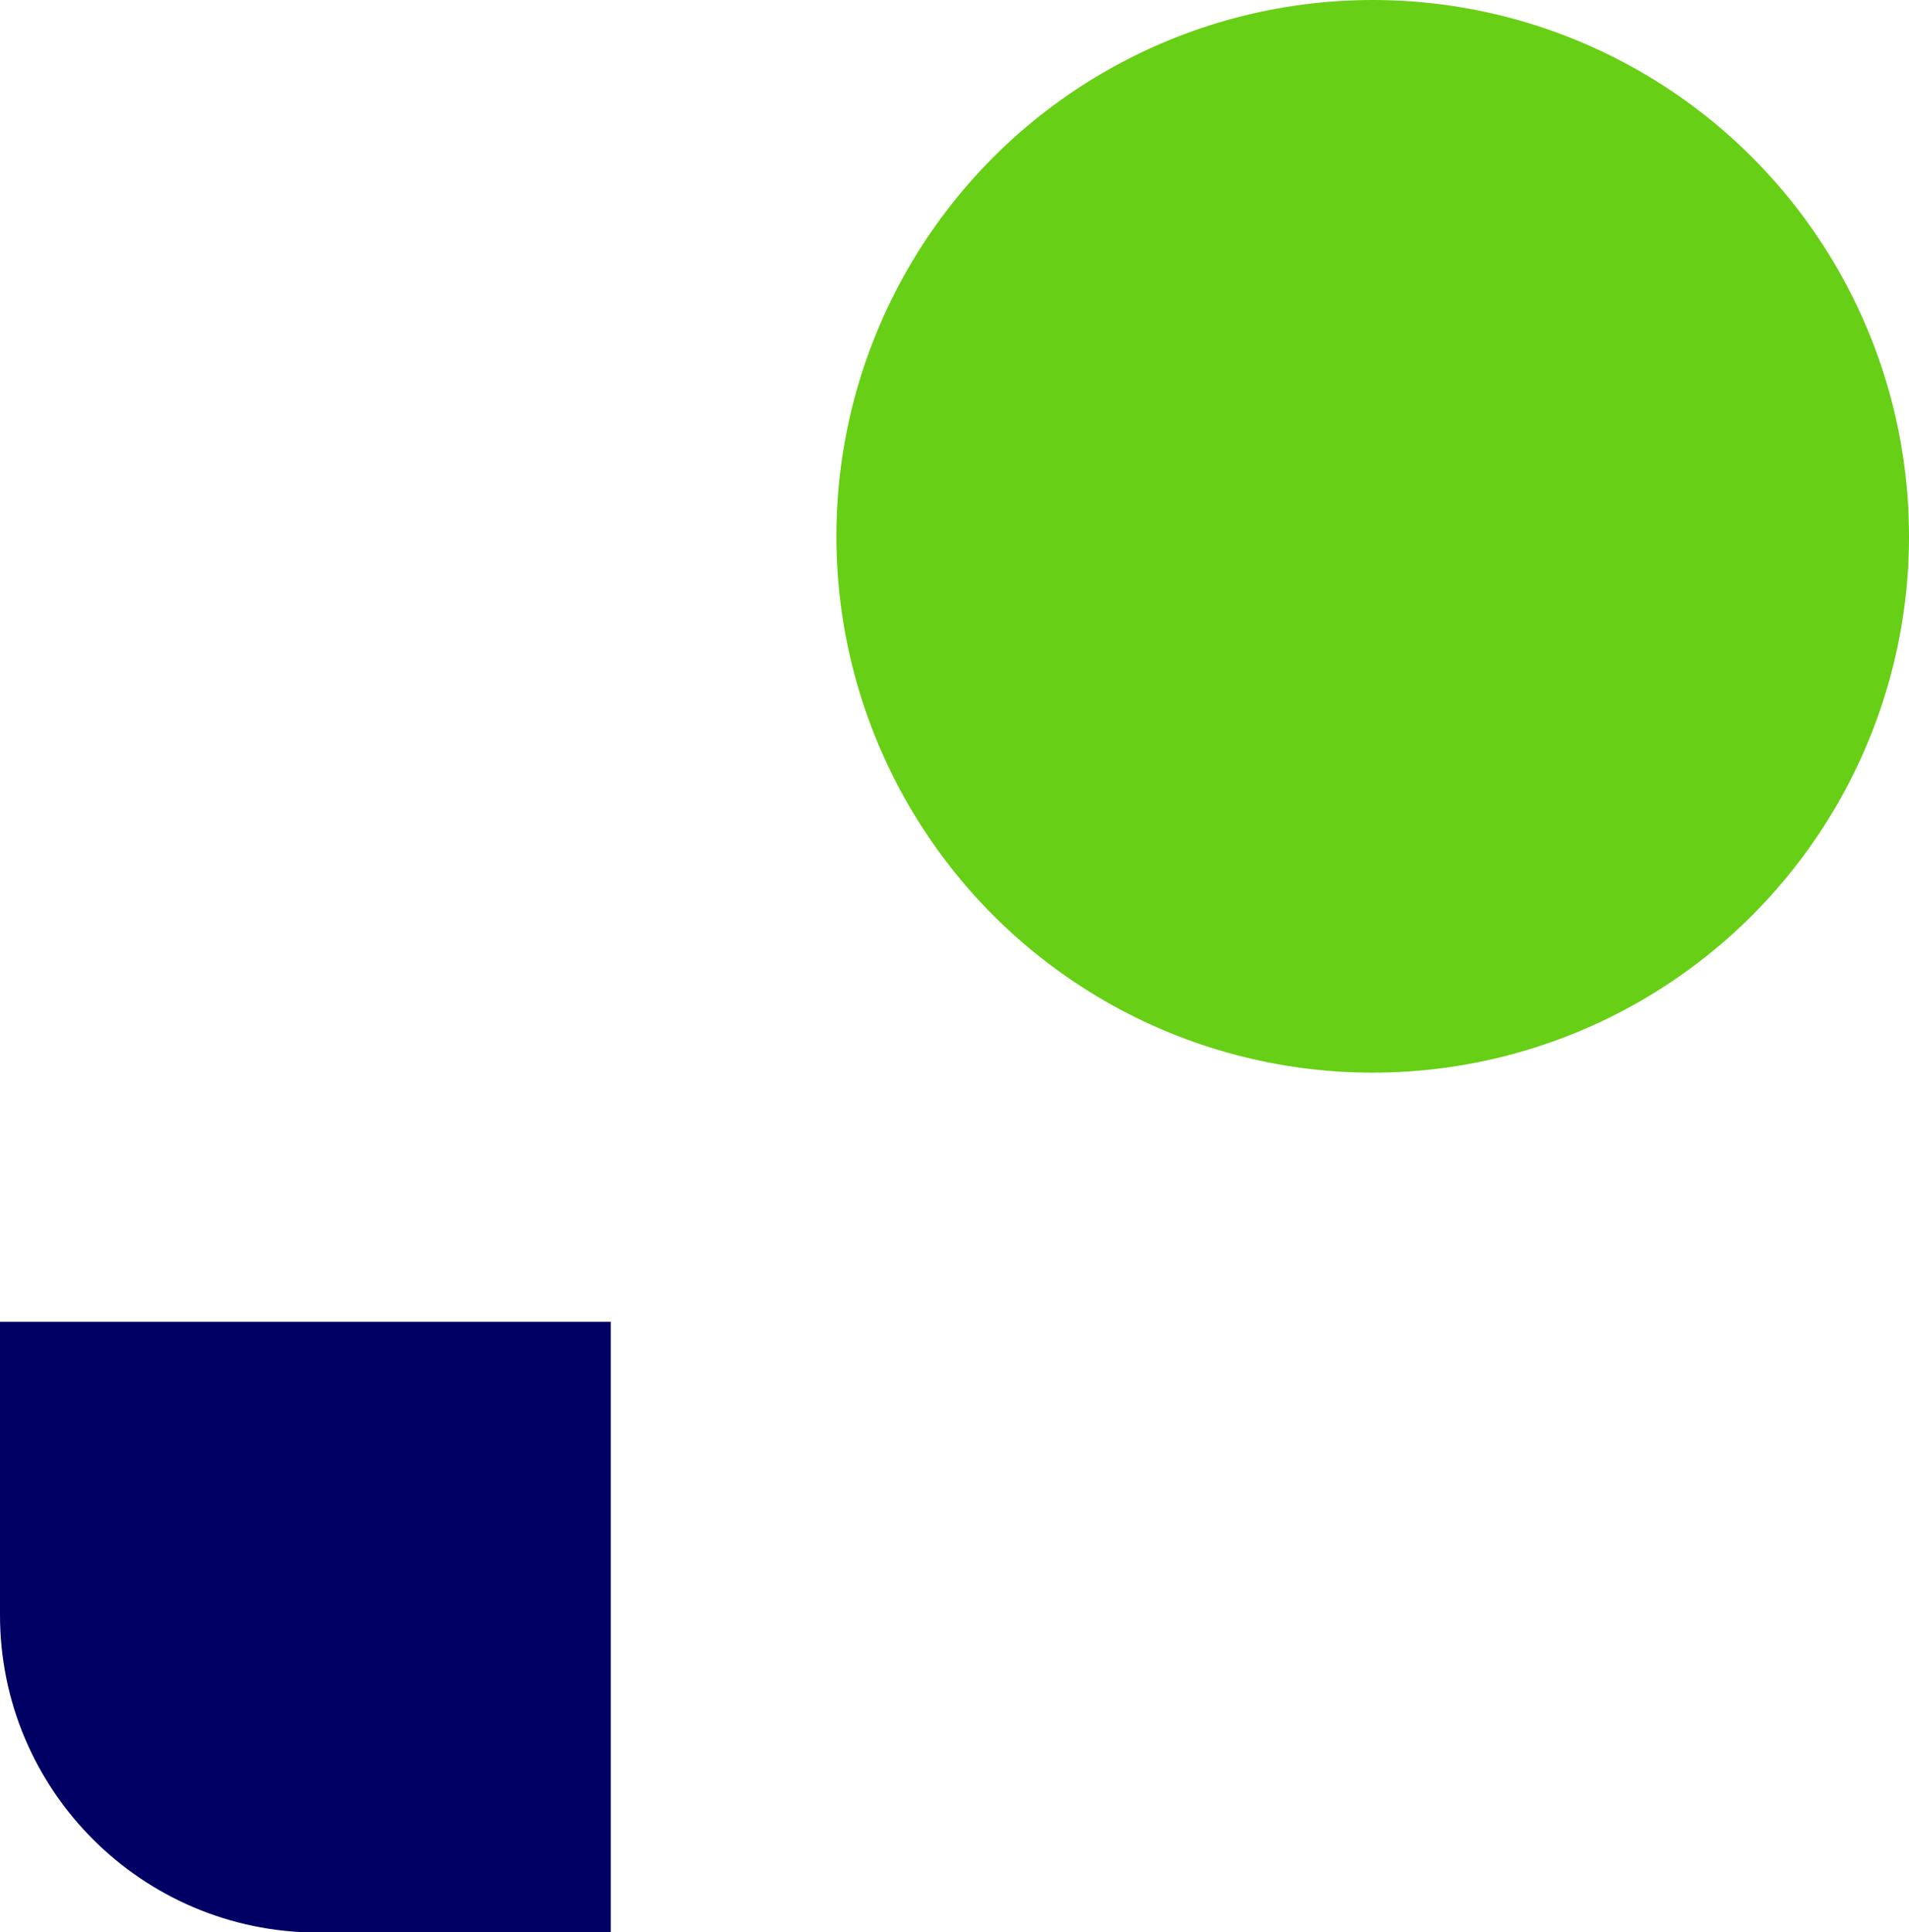 <svg viewBox="0 0 415.4 420.4" xmlns="http://www.w3.org/2000/svg"><path d="m0 287.6h132.9v132.9h-63.9c-38.1-.1-69-31-69-69.1v-63.9z" fill="#000064"/><circle cx="298.7" cy="116.7" fill="#67cf15" r="116.7"/></svg>